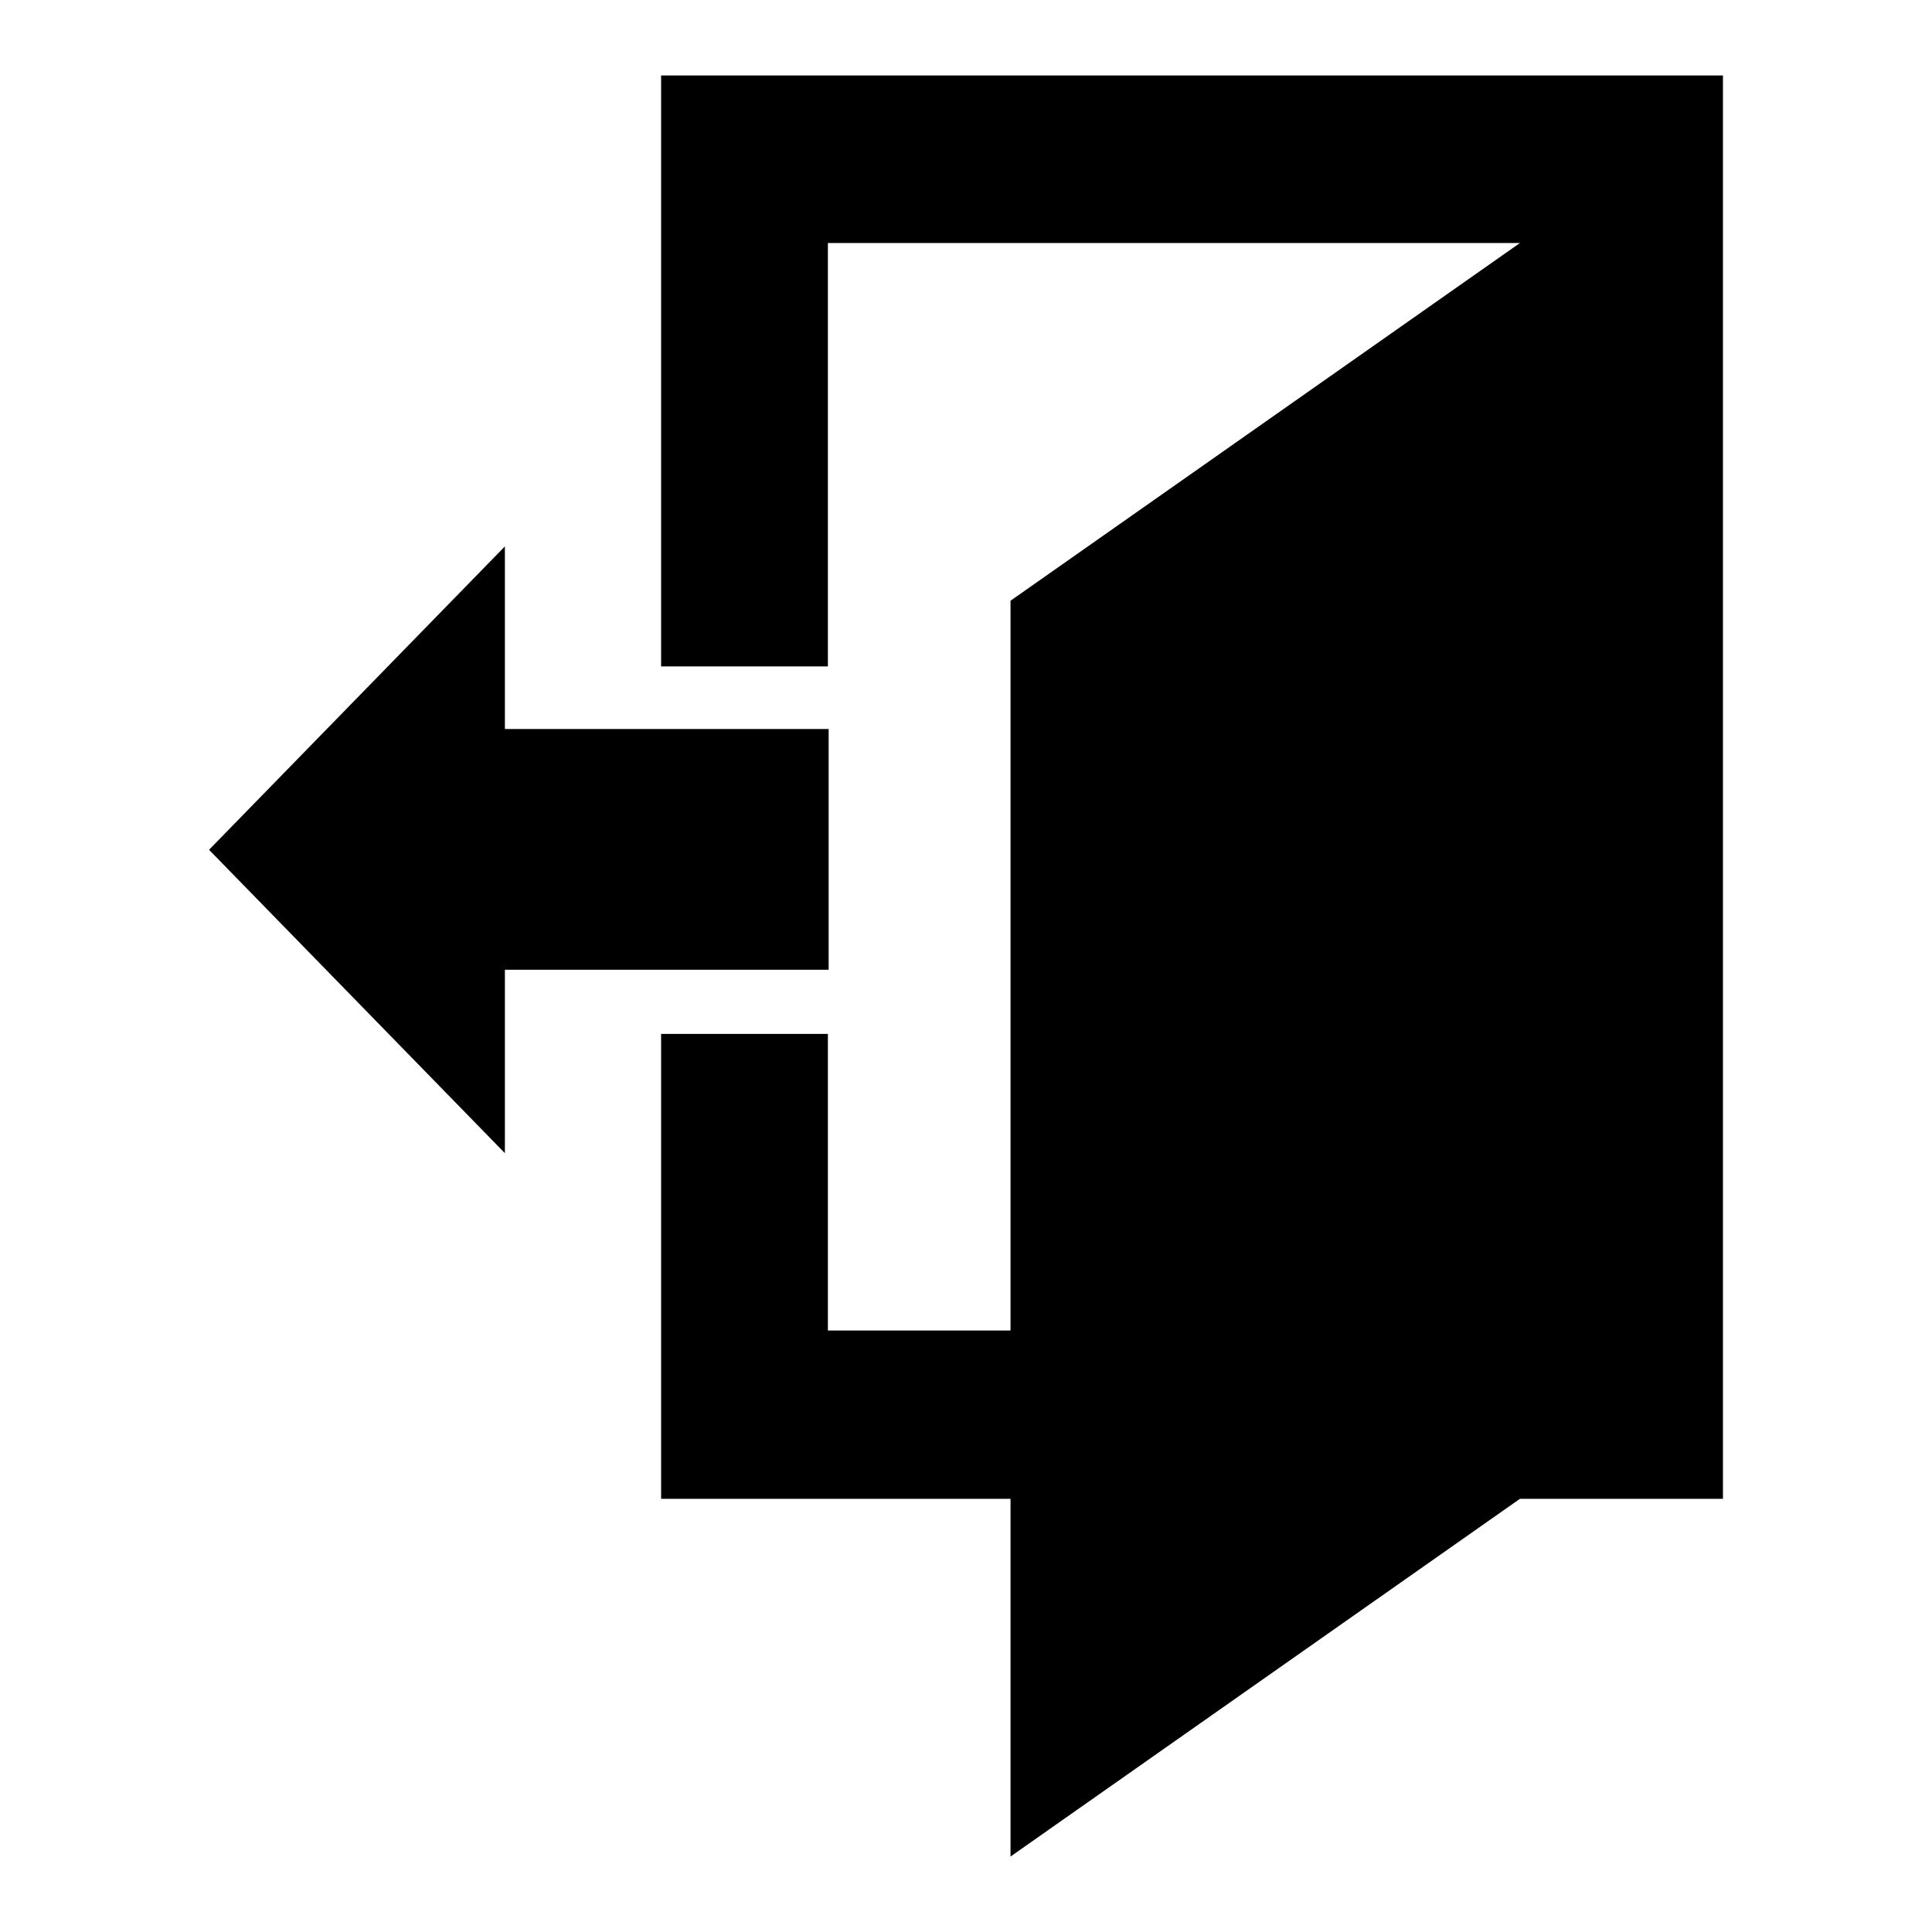 <?xml version="1.0" encoding="utf-8"?>
<!-- Svg Vector Icons : http://www.onlinewebfonts.com/icon -->
<!DOCTYPE svg PUBLIC "-//W3C//DTD SVG 1.1//EN" "http://www.w3.org/Graphics/SVG/1.1/DTD/svg11.dtd">
<svg version="1.1" xmlns="http://www.w3.org/2000/svg" xmlns:xlink="http://www.w3.org/1999/xlink" x="0px" y="0px" viewBox="0 0 256 256" enable-background="new 0 0 256 256" xml:space="preserve">
<g><g><path fill="#000000" d="M87.6,10v78.3h22.1V32.2h91.7l-67.5,47.4v96.7h-24.2V137H87.6v61.6h46.3V246l67.5-47.4h26.9V10H87.6z M109.8,96.6H66.9V72.4l-39.2,40.2l39.2,40.2v-24.3h42.9L109.8,96.6z"/></g></g>
</svg>